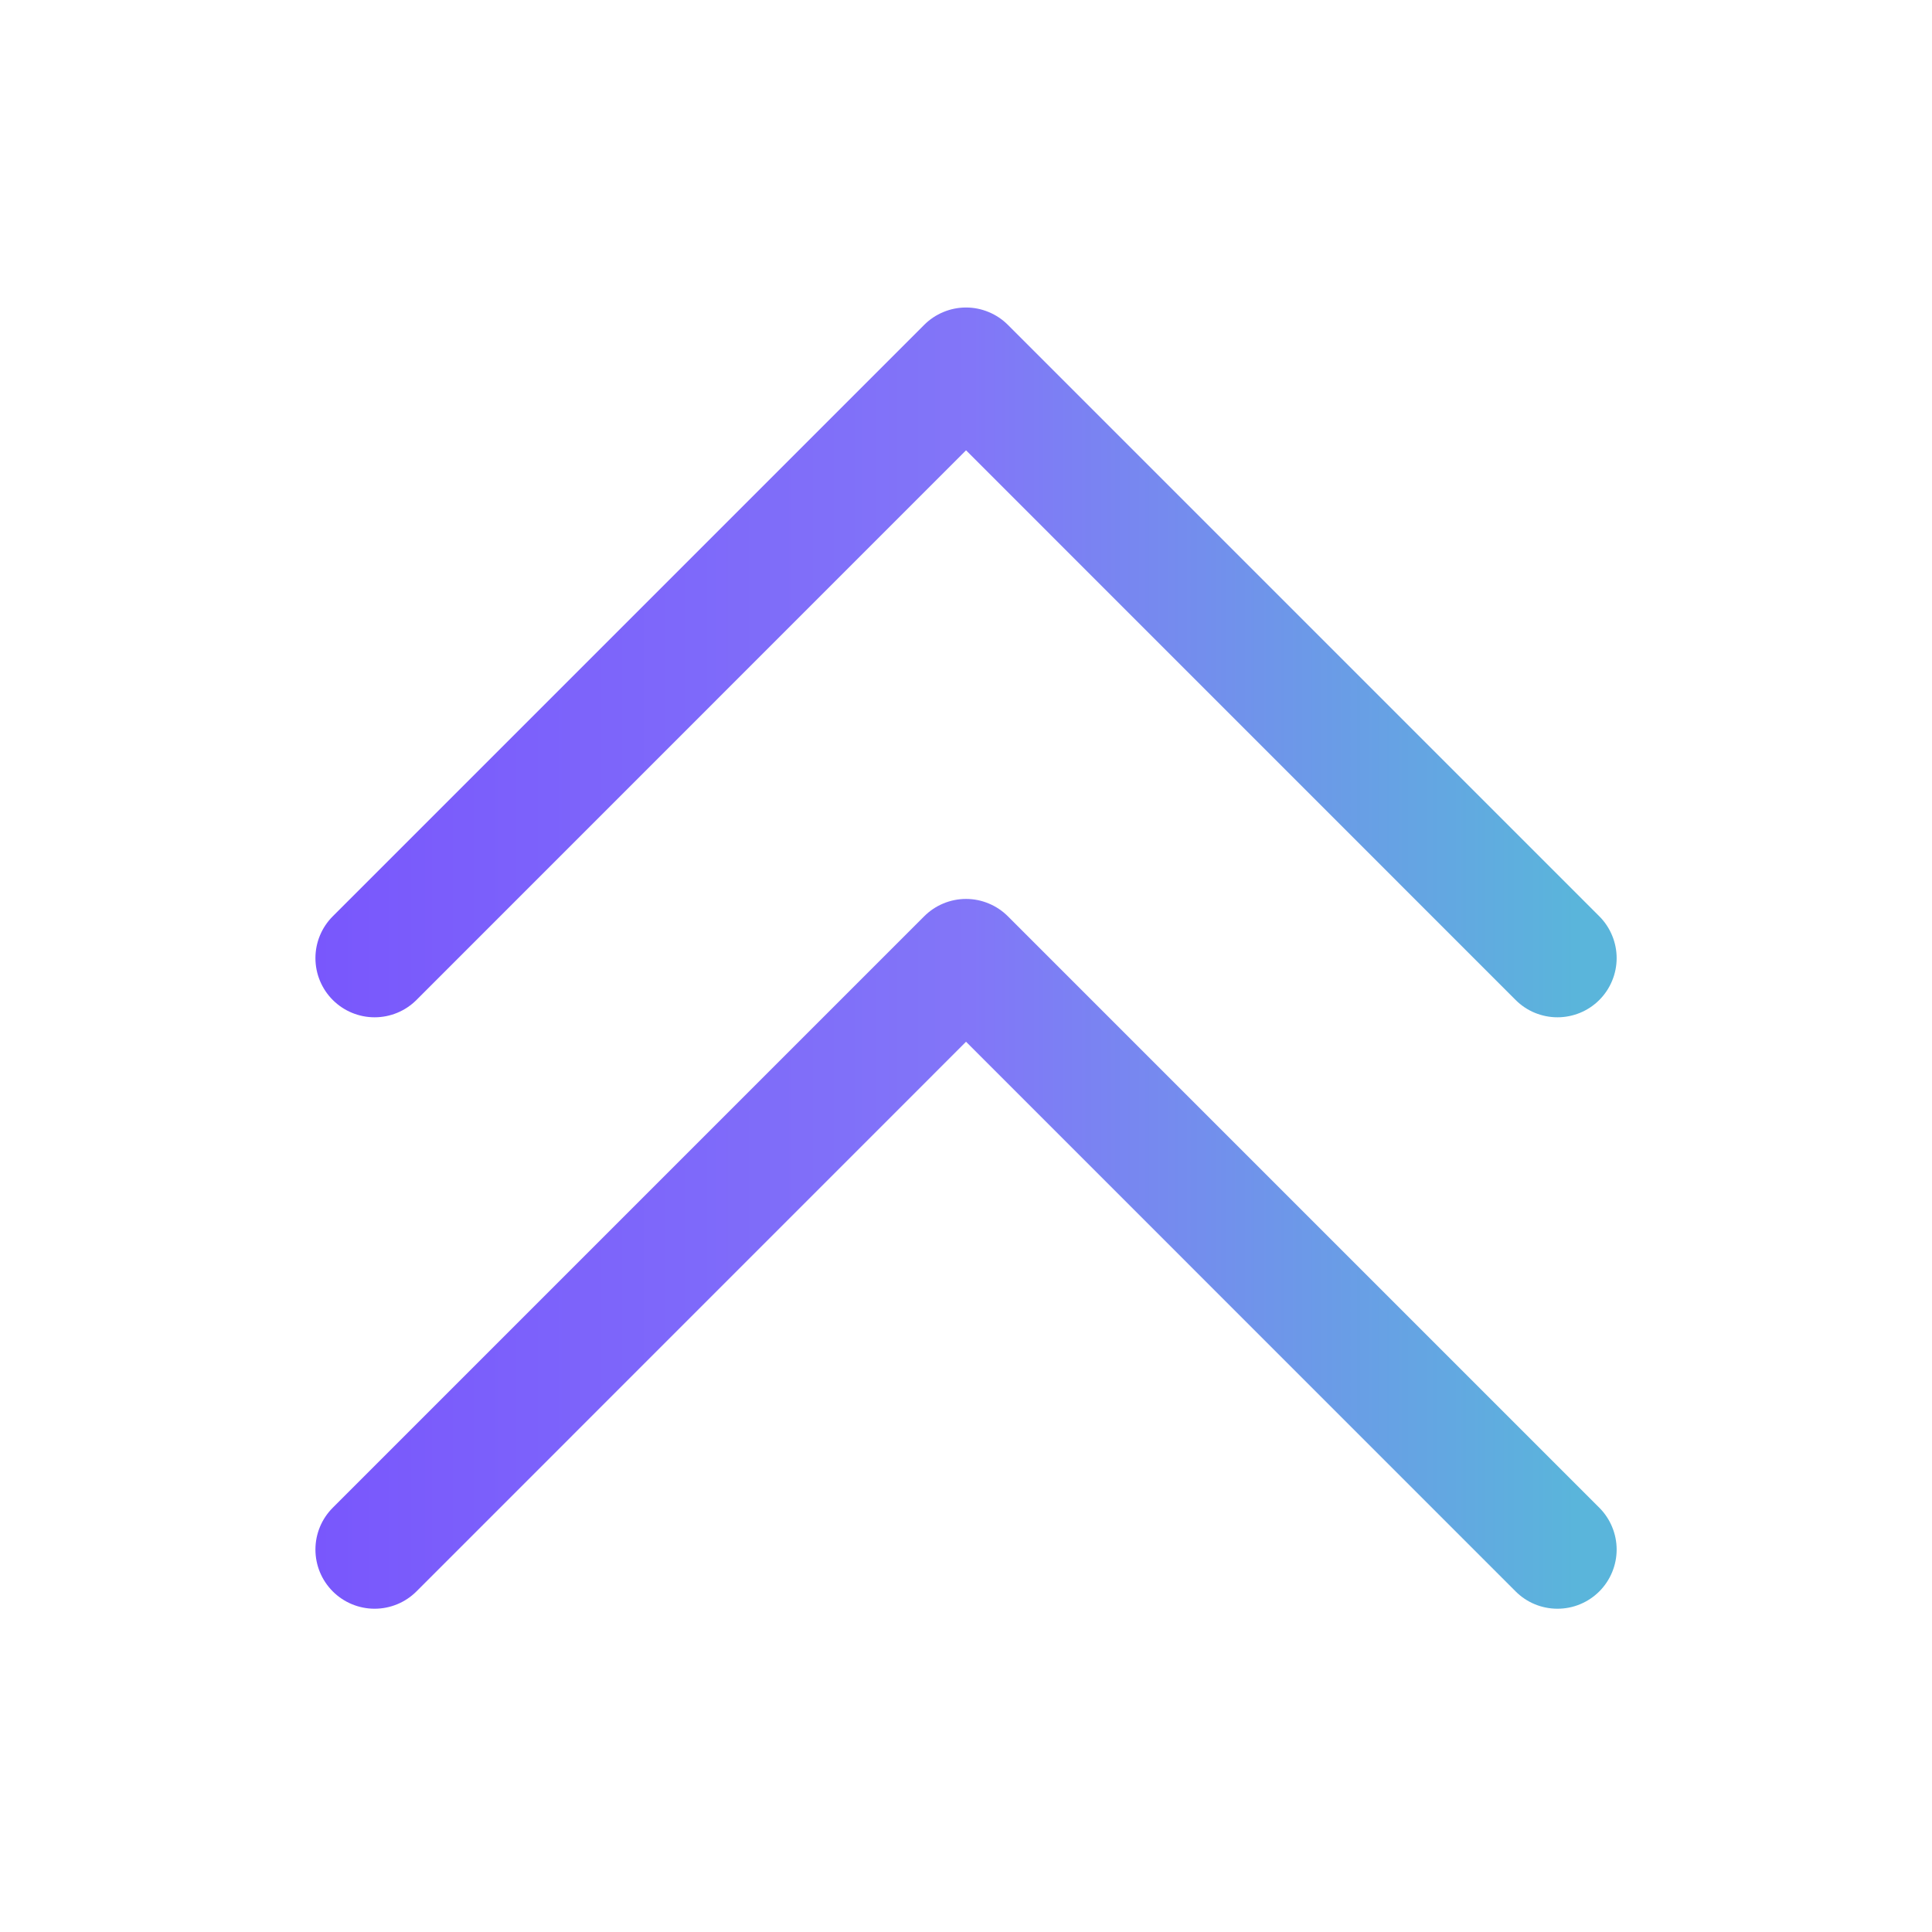 <svg width="49" height="49" viewBox="0 0 49 49" fill="none" xmlns="http://www.w3.org/2000/svg">
<path d="M40.562 38.239C40.702 38.379 40.812 38.544 40.887 38.726C40.963 38.908 41.002 39.103 41.002 39.3C41.002 39.498 40.963 39.693 40.887 39.875C40.812 40.057 40.702 40.222 40.562 40.362C40.423 40.501 40.257 40.612 40.075 40.687C39.893 40.763 39.698 40.801 39.501 40.801C39.304 40.801 39.109 40.763 38.926 40.687C38.744 40.612 38.579 40.501 38.44 40.362L24.501 26.421L10.562 40.362C10.281 40.643 9.899 40.801 9.501 40.801C9.103 40.801 8.721 40.643 8.44 40.362C8.158 40.08 8 39.699 8 39.3C8 38.902 8.158 38.521 8.44 38.239L23.44 23.239C23.579 23.1 23.744 22.989 23.926 22.914C24.108 22.838 24.304 22.799 24.501 22.799C24.698 22.799 24.893 22.838 25.075 22.914C25.257 22.989 25.423 23.1 25.562 23.239L40.562 38.239ZM10.562 25.362L24.501 11.421L38.44 25.362C38.579 25.501 38.744 25.612 38.926 25.687C39.109 25.762 39.304 25.801 39.501 25.801C39.698 25.801 39.893 25.762 40.075 25.687C40.257 25.612 40.423 25.501 40.562 25.362C40.702 25.222 40.812 25.057 40.887 24.875C40.963 24.693 41.002 24.498 41.002 24.3C41.002 24.103 40.963 23.908 40.887 23.726C40.812 23.544 40.702 23.379 40.562 23.239L25.562 8.239C25.423 8.1 25.257 7.989 25.075 7.914C24.893 7.838 24.698 7.799 24.501 7.799C24.304 7.799 24.108 7.838 23.926 7.914C23.744 7.989 23.579 8.1 23.44 8.239L8.44 23.239C8.158 23.521 8 23.902 8 24.3C8 24.698 8.158 25.08 8.44 25.362C8.721 25.643 9.103 25.801 9.501 25.801C9.899 25.801 10.281 25.643 10.562 25.362Z" fill="url(#paint0_linear_3436_6630)"/>
<defs>
<linearGradient id="paint0_linear_3436_6630" x1="8" y1="24.3" x2="41.002" y2="24.3" gradientUnits="userSpaceOnUse">
<stop stop-color="#7957FC"/>
<stop offset="0.504" stop-color="#8276F8"/>
<stop offset="0.969" stop-color="#5AB5DB"/>
</linearGradient>
</defs>
</svg>
